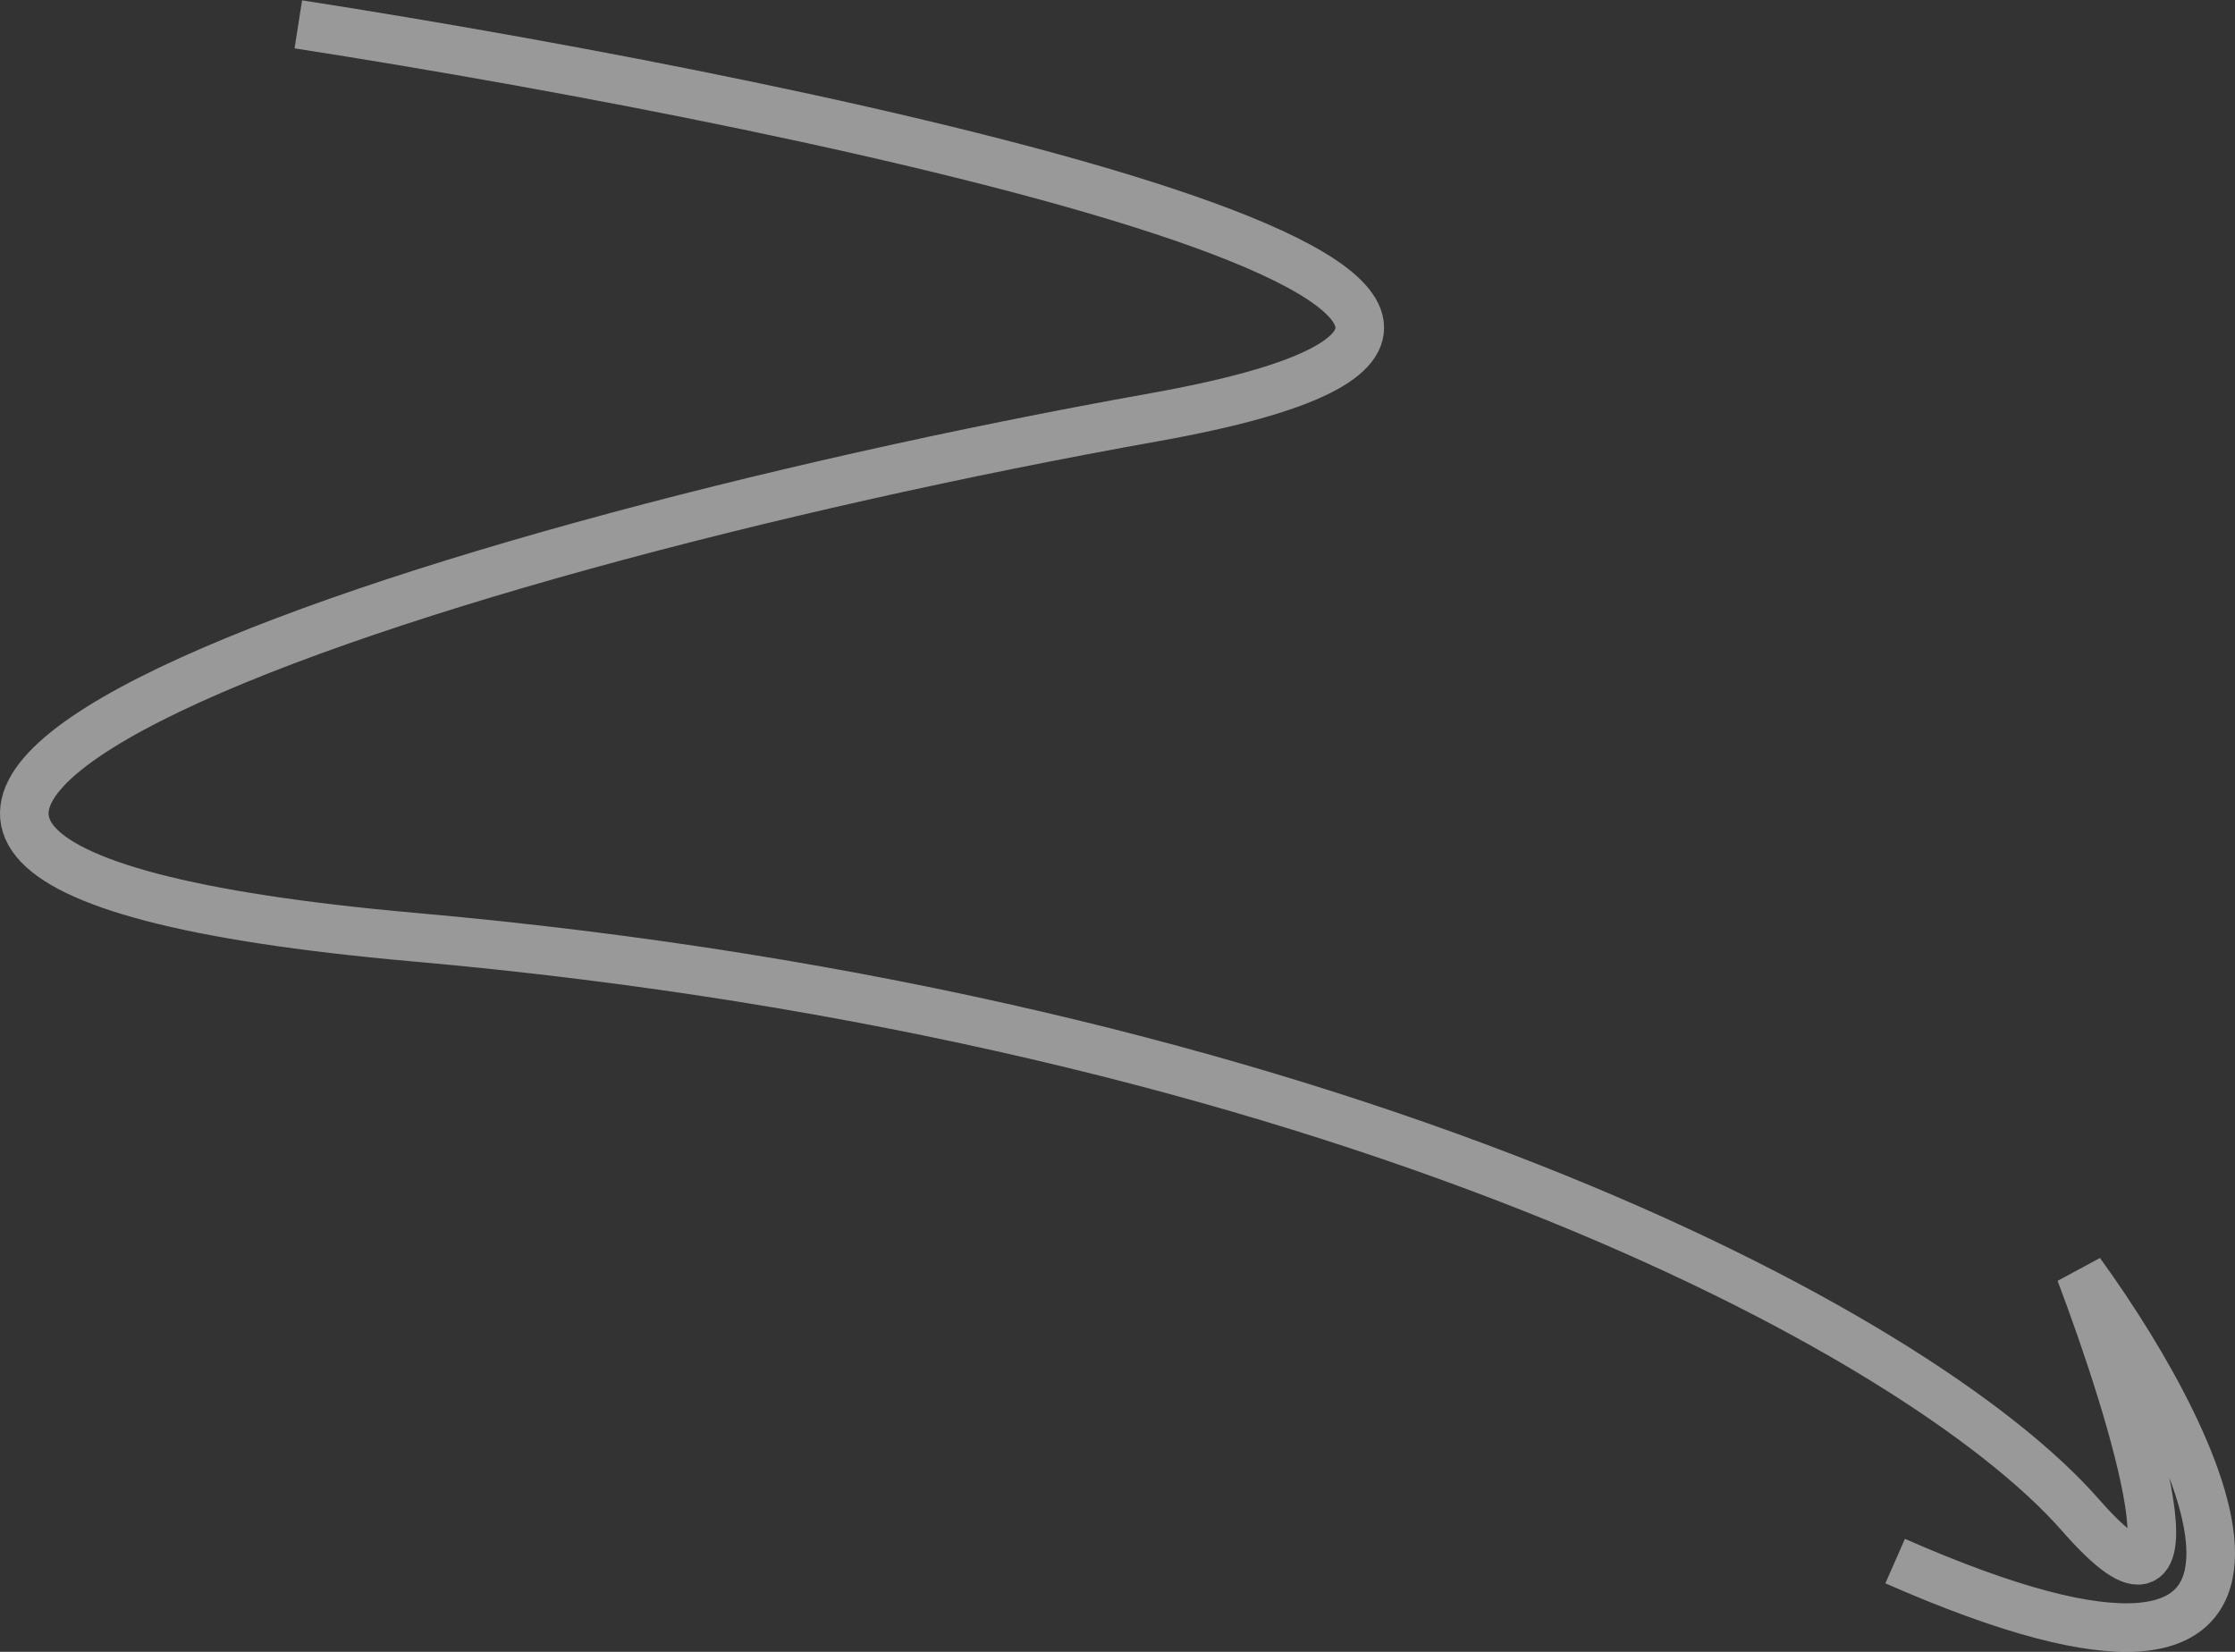 <?xml version="1.0" encoding="UTF-8"?> <svg xmlns="http://www.w3.org/2000/svg" width="92" height="68" viewBox="0 0 92 68" fill="none"><rect x="0" y="0" width="92" height="68" fill="#333333" stroke="none"/><path d="M12.28 1.002C34.667 4.49 73.057 12.608 47.527 17.174C15.614 22.882 -20.585 35.249 17.043 38.579C54.672 41.908 78.963 54.751 85.632 62.362C90.966 68.45 87.855 58.239 85.632 52.373C91.03 59.825 97.063 72.636 78.011 64.264" stroke="white" stroke-opacity="0.5" stroke-width="2"></path></svg> 